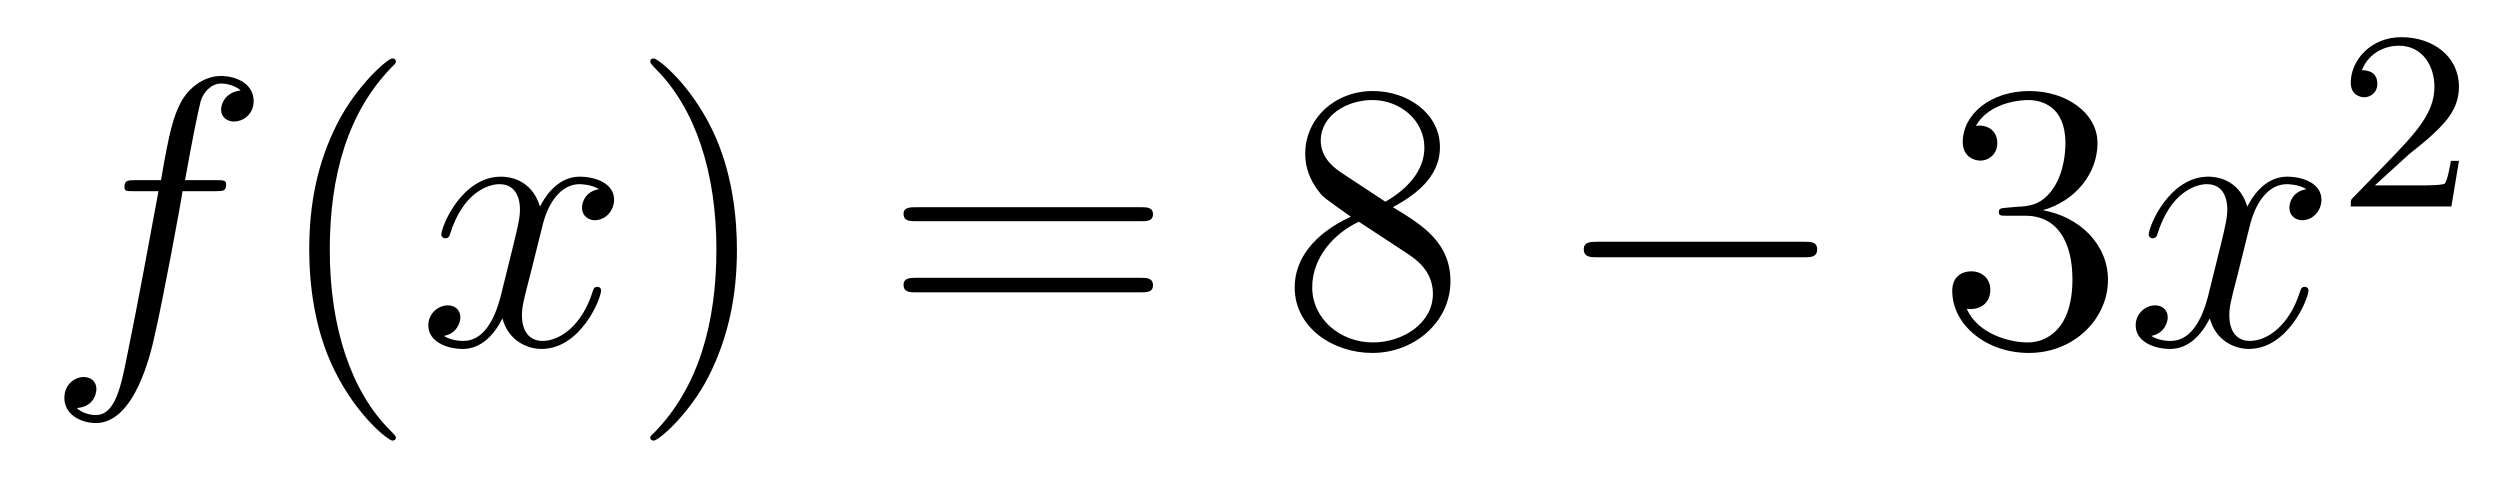 <?xml version='1.0'?>
<!-- This file was generated by dvisvgm 1.9.2 -->
<svg height='15pt' version='1.1' viewBox='0 -15 78 15' width='78pt' xmlns='http://www.w3.org/2000/svg' xmlns:xlink='http://www.w3.org/1999/xlink'>
<g id='page1'>
<g transform='matrix(1 0 0 1 -127 650)'>
<path d='M133.711 -659.035C133.961 -659.035 134.055 -659.035 134.055 -659.254C134.055 -659.379 133.961 -659.379 133.742 -659.379H132.773C132.992 -660.598 133.164 -661.457 133.258 -661.832C133.336 -662.113 133.586 -662.394 133.898 -662.394C134.148 -662.394 134.398 -662.285 134.508 -662.176C134.055 -662.129 133.898 -661.785 133.898 -661.582C133.898 -661.348 134.086 -661.207 134.305 -661.207C134.555 -661.207 134.914 -661.41 134.914 -661.848C134.914 -662.363 134.414 -662.629 133.883 -662.629C133.367 -662.629 132.867 -662.254 132.633 -661.785C132.414 -661.363 132.289 -660.941 132.023 -659.379H131.227C130.992 -659.379 130.883 -659.379 130.883 -659.16C130.883 -659.035 130.945 -659.035 131.195 -659.035H131.945C131.742 -657.926 131.242 -655.223 130.977 -653.957C130.773 -652.91 130.586 -652.051 129.992 -652.051C129.961 -652.051 129.617 -652.051 129.398 -652.269C130.008 -652.316 130.008 -652.848 130.008 -652.863C130.008 -653.098 129.836 -653.238 129.602 -653.238C129.367 -653.238 129.008 -653.035 129.008 -652.582C129.008 -652.066 129.523 -651.801 129.992 -651.801C131.211 -651.801 131.711 -653.988 131.836 -654.582C132.055 -655.504 132.648 -658.676 132.695 -659.035H133.711ZM134.156 -654.238' fill-rule='evenodd'/>
<path d='M139.352 -651.348C139.352 -651.379 139.352 -651.395 139.148 -651.598C137.961 -652.801 137.289 -654.77 137.289 -657.207C137.289 -659.52 137.852 -661.504 139.227 -662.91C139.352 -663.02 139.352 -663.051 139.352 -663.082C139.352 -663.16 139.289 -663.176 139.242 -663.176C139.086 -663.176 138.117 -662.316 137.523 -661.145C136.914 -659.941 136.648 -658.676 136.648 -657.207C136.648 -656.145 136.805 -654.723 137.43 -653.457C138.133 -652.02 139.117 -651.254 139.242 -651.254C139.289 -651.254 139.352 -651.27 139.352 -651.348ZM140.035 -654.238' fill-rule='evenodd'/>
<path d='M145.691 -659.098C145.301 -659.035 145.16 -658.738 145.16 -658.52C145.16 -658.238 145.395 -658.129 145.551 -658.129C145.91 -658.129 146.16 -658.441 146.16 -658.77C146.16 -659.27 145.598 -659.488 145.082 -659.488C144.363 -659.488 143.957 -658.785 143.848 -658.551C143.582 -659.441 142.832 -659.488 142.629 -659.488C141.41 -659.488 140.769 -657.941 140.769 -657.676C140.769 -657.629 140.816 -657.566 140.895 -657.566C140.988 -657.566 141.02 -657.629 141.035 -657.676C141.441 -659.004 142.238 -659.254 142.582 -659.254C143.129 -659.254 143.223 -658.754 143.223 -658.473C143.223 -658.207 143.16 -657.941 143.019 -657.363L142.613 -655.723C142.426 -655.02 142.082 -654.363 141.457 -654.363C141.395 -654.363 141.098 -654.363 140.848 -654.519C141.27 -654.598 141.363 -654.957 141.363 -655.098C141.363 -655.332 141.191 -655.473 140.973 -655.473C140.676 -655.473 140.363 -655.223 140.363 -654.848C140.363 -654.348 140.926 -654.113 141.441 -654.113C142.02 -654.113 142.426 -654.566 142.676 -655.066C142.863 -654.363 143.457 -654.113 143.895 -654.113C145.113 -654.113 145.754 -655.676 145.754 -655.941C145.754 -656.004 145.707 -656.051 145.644 -656.051C145.535 -656.051 145.52 -655.988 145.488 -655.895C145.16 -654.848 144.473 -654.363 143.926 -654.363C143.52 -654.363 143.285 -654.66 143.285 -655.16C143.285 -655.426 143.332 -655.613 143.535 -656.394L143.941 -658.02C144.129 -658.738 144.535 -659.254 145.082 -659.254C145.098 -659.254 145.441 -659.254 145.691 -659.098ZM146.633 -654.238' fill-rule='evenodd'/>
<path d='M149.992 -657.207C149.992 -658.113 149.883 -659.598 149.211 -660.973C148.508 -662.41 147.523 -663.176 147.398 -663.176C147.352 -663.176 147.289 -663.16 147.289 -663.082C147.289 -663.051 147.289 -663.02 147.492 -662.816C148.68 -661.613 149.352 -659.645 149.352 -657.223C149.352 -654.91 148.789 -652.91 147.414 -651.504C147.289 -651.395 147.289 -651.379 147.289 -651.348C147.289 -651.27 147.352 -651.254 147.398 -651.254C147.555 -651.254 148.523 -652.098 149.117 -653.27C149.727 -654.488 149.992 -655.77 149.992 -657.207ZM151.191 -654.238' fill-rule='evenodd'/>
<path d='M162.598 -658.098C162.77 -658.098 162.973 -658.098 162.973 -658.316C162.973 -658.535 162.77 -658.535 162.598 -658.535H155.582C155.41 -658.535 155.191 -658.535 155.191 -658.332C155.191 -658.098 155.394 -658.098 155.582 -658.098H162.598ZM162.598 -655.879C162.77 -655.879 162.973 -655.879 162.973 -656.098C162.973 -656.332 162.77 -656.332 162.598 -656.332H155.582C155.41 -656.332 155.191 -656.332 155.191 -656.113C155.191 -655.879 155.394 -655.879 155.582 -655.879H162.598ZM163.668 -654.238' fill-rule='evenodd'/>
<path d='M170.457 -658.535C171.051 -658.863 171.926 -659.41 171.926 -660.41C171.926 -661.457 170.926 -662.16 169.832 -662.16C168.645 -662.16 167.723 -661.301 167.723 -660.207C167.723 -659.801 167.848 -659.394 168.176 -658.988C168.301 -658.832 168.316 -658.832 169.145 -658.238C167.988 -657.707 167.394 -656.91 167.394 -656.035C167.394 -654.77 168.598 -653.988 169.816 -653.988C171.144 -653.988 172.254 -654.973 172.254 -656.223C172.254 -657.426 171.395 -657.973 170.457 -658.535ZM168.848 -659.613C168.691 -659.723 168.207 -660.035 168.207 -660.613C168.207 -661.395 169.02 -661.879 169.816 -661.879C170.676 -661.879 171.441 -661.254 171.441 -660.395C171.441 -659.676 170.91 -659.098 170.223 -658.707L168.848 -659.613ZM169.395 -658.082L170.848 -657.129C171.16 -656.926 171.707 -656.566 171.707 -655.832C171.707 -654.926 170.785 -654.316 169.832 -654.316C168.816 -654.316 167.941 -655.051 167.941 -656.035C167.941 -656.973 168.629 -657.723 169.395 -658.082ZM172.789 -654.238' fill-rule='evenodd'/>
<path d='M183.289 -656.973C183.492 -656.973 183.695 -656.973 183.695 -657.223C183.695 -657.457 183.492 -657.457 183.289 -657.457H176.836C176.633 -657.457 176.414 -657.457 176.414 -657.223C176.414 -656.973 176.633 -656.973 176.836 -656.973H183.289ZM184.668 -654.238' fill-rule='evenodd'/>
<path d='M189.613 -658.52C189.41 -658.504 189.363 -658.488 189.363 -658.379C189.363 -658.269 189.426 -658.269 189.645 -658.269H190.191C191.207 -658.269 191.66 -657.426 191.66 -656.285C191.66 -654.723 190.848 -654.316 190.269 -654.316C189.691 -654.316 188.707 -654.582 188.363 -655.363C188.754 -655.316 189.098 -655.52 189.098 -655.957C189.098 -656.301 188.848 -656.535 188.504 -656.535C188.223 -656.535 187.91 -656.379 187.91 -655.926C187.91 -654.863 188.973 -653.988 190.301 -653.988C191.723 -653.988 192.769 -655.066 192.769 -656.27C192.769 -657.379 191.879 -658.238 190.738 -658.441C191.769 -658.738 192.442 -659.598 192.442 -660.535C192.442 -661.473 191.473 -662.16 190.316 -662.16C189.113 -662.16 188.238 -661.441 188.238 -660.566C188.238 -660.098 188.613 -659.988 188.785 -659.988C189.035 -659.988 189.316 -660.176 189.316 -660.535C189.316 -660.91 189.035 -661.082 188.769 -661.082C188.707 -661.082 188.676 -661.082 188.645 -661.066C189.098 -661.879 190.223 -661.879 190.269 -661.879C190.676 -661.879 191.441 -661.707 191.441 -660.535C191.441 -660.301 191.41 -659.645 191.066 -659.129C190.707 -658.598 190.301 -658.566 189.973 -658.551L189.613 -658.52ZM193.304 -654.238' fill-rule='evenodd'/>
<path d='M198.961 -659.098C198.57 -659.035 198.43 -658.738 198.43 -658.52C198.43 -658.238 198.664 -658.129 198.821 -658.129C199.18 -658.129 199.429 -658.441 199.429 -658.77C199.429 -659.27 198.868 -659.488 198.352 -659.488C197.633 -659.488 197.226 -658.785 197.117 -658.551C196.852 -659.441 196.102 -659.488 195.899 -659.488C194.68 -659.488 194.039 -657.941 194.039 -657.676C194.039 -657.629 194.086 -657.566 194.164 -657.566C194.258 -657.566 194.29 -657.629 194.305 -657.676C194.711 -659.004 195.508 -659.254 195.852 -659.254C196.398 -659.254 196.492 -658.754 196.492 -658.473C196.492 -658.207 196.429 -657.941 196.289 -657.363L195.883 -655.723C195.695 -655.02 195.352 -654.363 194.726 -654.363C194.664 -654.363 194.368 -654.363 194.117 -654.519C194.539 -654.598 194.633 -654.957 194.633 -655.098C194.633 -655.332 194.461 -655.473 194.242 -655.473C193.945 -655.473 193.633 -655.223 193.633 -654.848C193.633 -654.348 194.195 -654.113 194.711 -654.113C195.289 -654.113 195.695 -654.566 195.946 -655.066C196.133 -654.363 196.727 -654.113 197.164 -654.113C198.383 -654.113 199.024 -655.676 199.024 -655.941C199.024 -656.004 198.977 -656.051 198.914 -656.051C198.805 -656.051 198.79 -655.988 198.758 -655.895C198.43 -654.848 197.742 -654.363 197.195 -654.363C196.789 -654.363 196.555 -654.66 196.555 -655.16C196.555 -655.426 196.602 -655.613 196.805 -656.394L197.21 -658.02C197.399 -658.738 197.804 -659.254 198.352 -659.254C198.367 -659.254 198.71 -659.254 198.961 -659.098ZM199.902 -654.238' fill-rule='evenodd'/>
<path d='M202.157 -660.184C202.297 -660.293 202.625 -660.559 202.75 -660.668C203.25 -661.121 203.719 -661.559 203.719 -662.293C203.719 -663.231 202.922 -663.84 201.922 -663.84C200.969 -663.84 200.344 -663.121 200.344 -662.418C200.344 -662.027 200.657 -661.965 200.766 -661.965C200.938 -661.965 201.172 -662.09 201.172 -662.387C201.172 -662.809 200.782 -662.809 200.688 -662.809C200.922 -663.387 201.454 -663.574 201.844 -663.574C202.578 -663.574 202.954 -662.949 202.954 -662.293C202.954 -661.465 202.375 -660.855 201.438 -659.887L200.437 -658.855C200.344 -658.777 200.344 -658.762 200.344 -658.559H203.484L203.719 -659.98H203.468C203.437 -659.824 203.375 -659.418 203.281 -659.277C203.234 -659.215 202.625 -659.215 202.5 -659.215H201.094L202.157 -660.184ZM204.121 -658.559' fill-rule='evenodd'/>
</g>
</g>
</svg>
